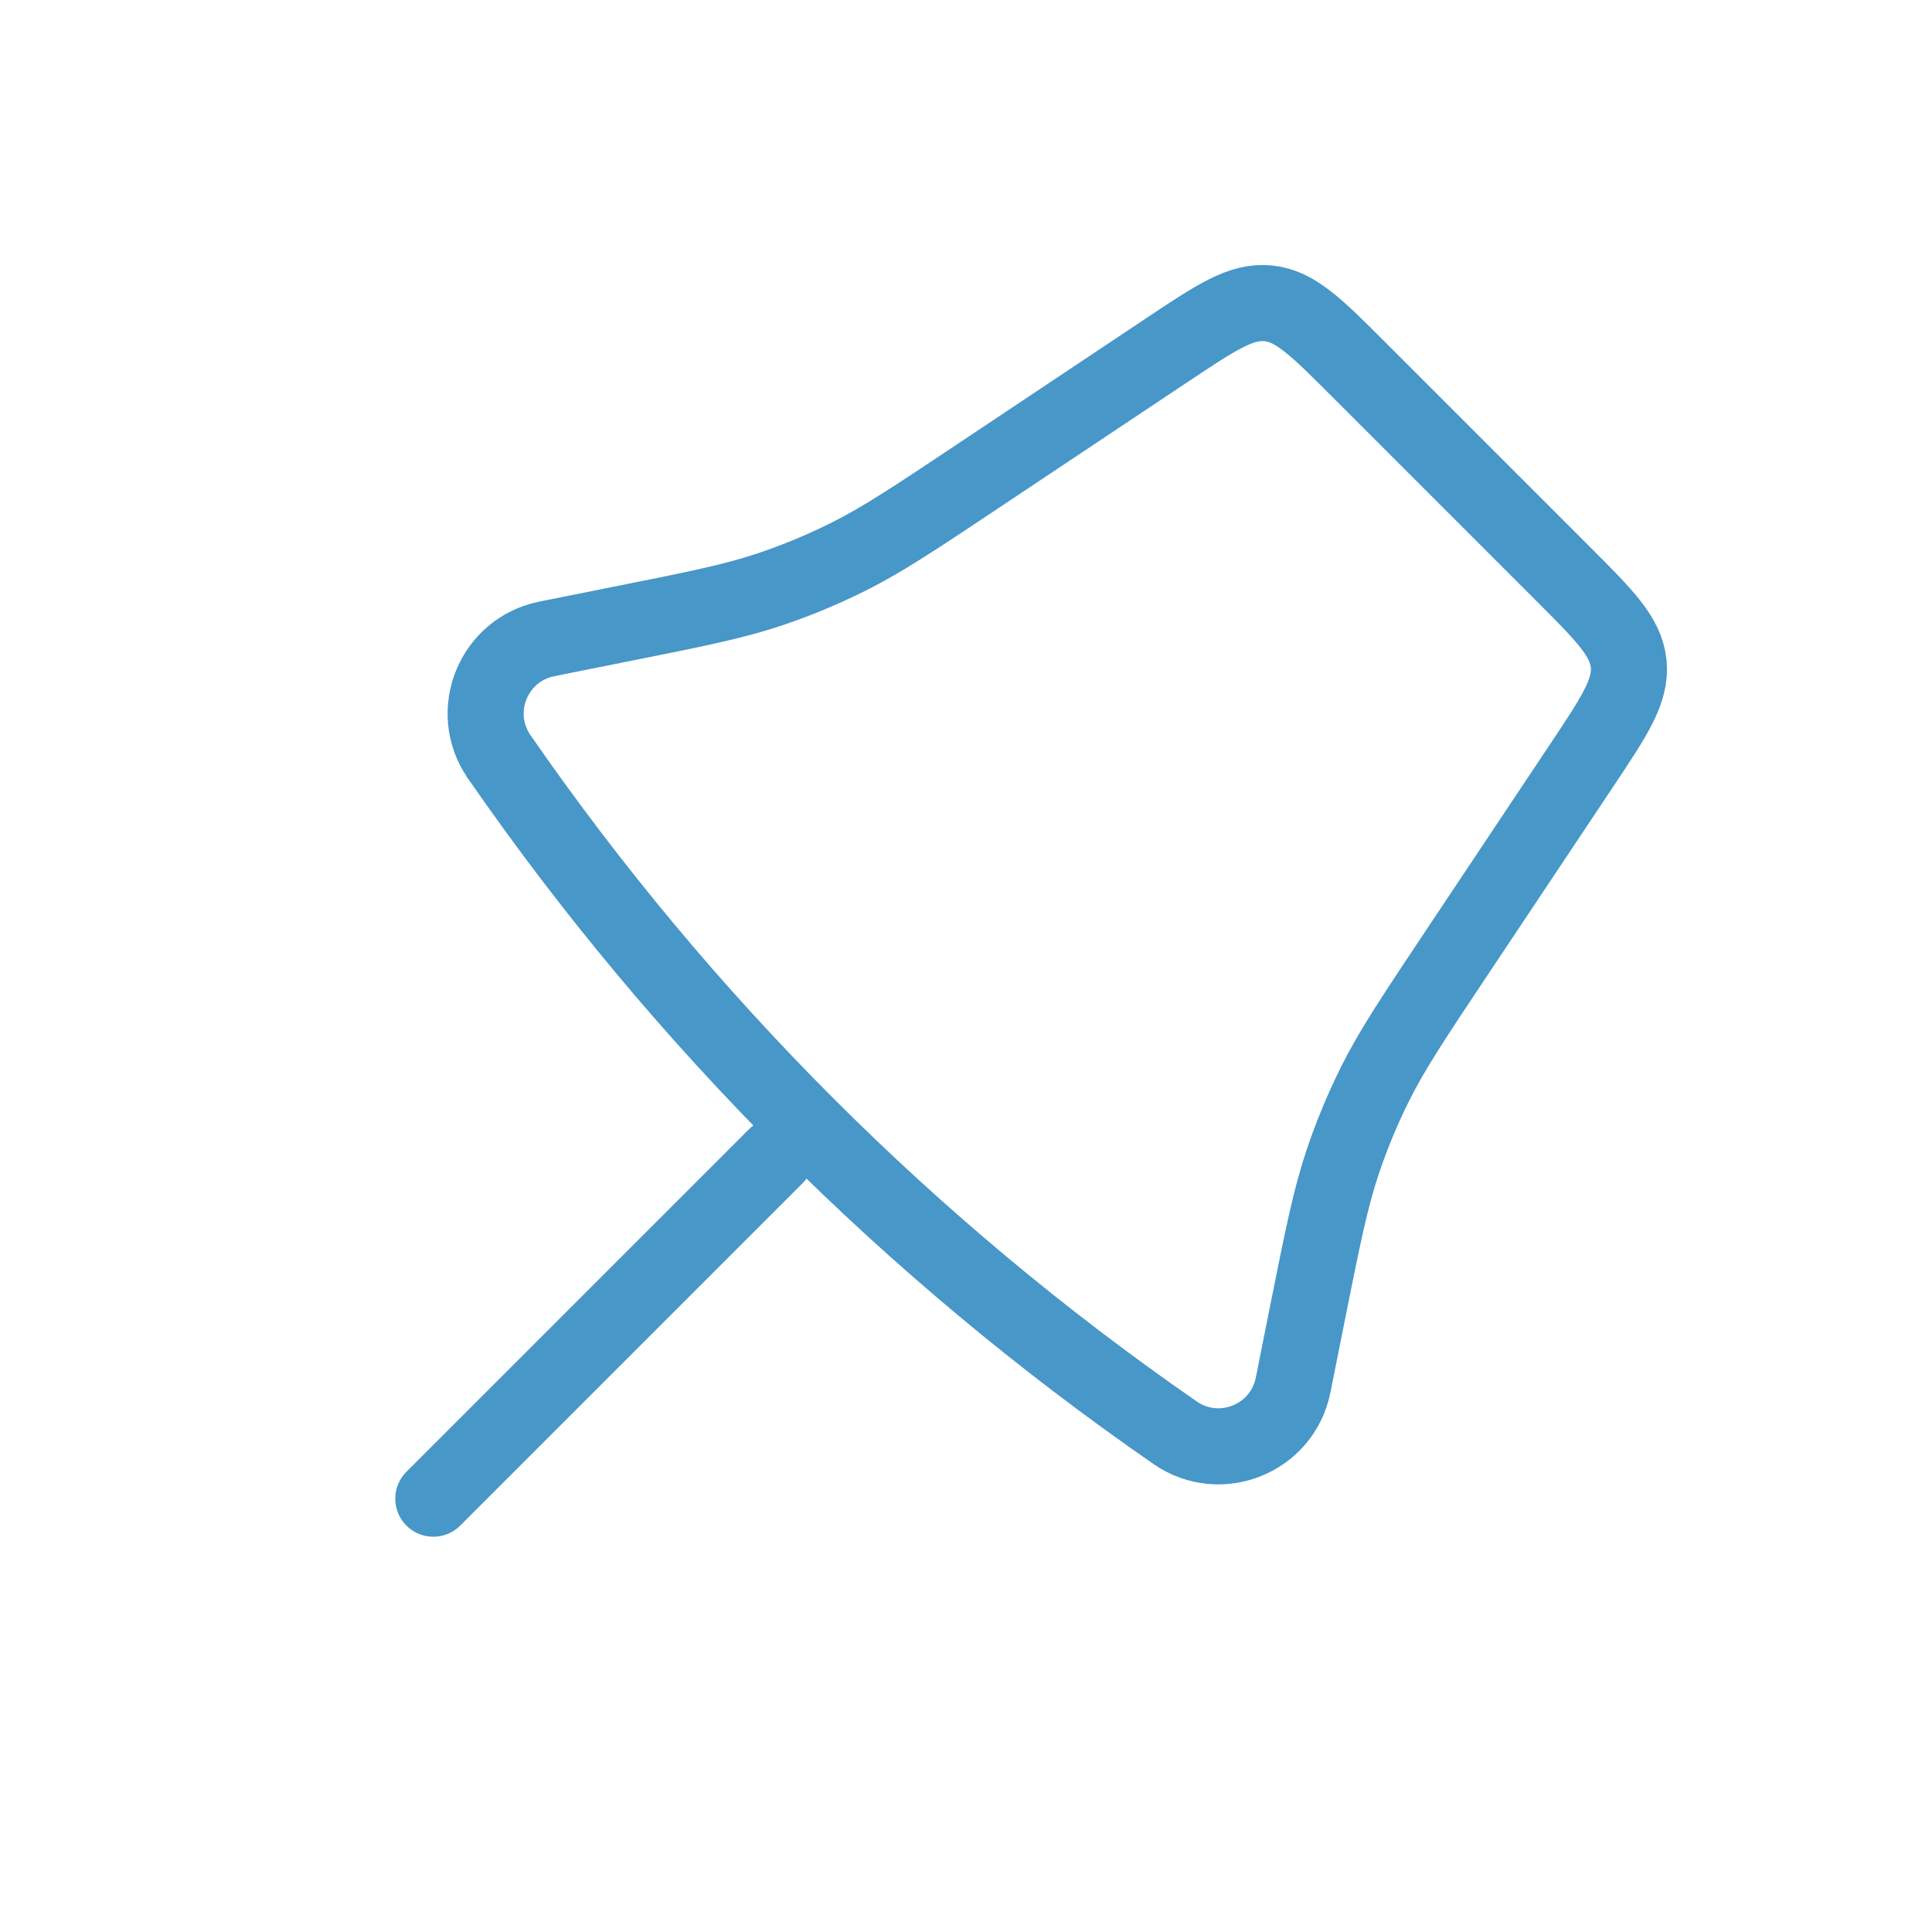 <svg width="32" height="32" viewBox="0 0 32 32" fill="none" xmlns="http://www.w3.org/2000/svg">
<path d="M19.322 5.803C20.145 5.254 20.556 4.979 21.005 5.024C21.453 5.068 21.803 5.418 22.503 6.118L25.882 9.497C26.582 10.197 26.931 10.546 26.976 10.995C27.02 11.443 26.746 11.855 26.197 12.678L24.119 15.795C23.411 16.857 23.057 17.388 22.774 17.955C22.565 18.375 22.385 18.81 22.236 19.255C22.035 19.856 21.91 20.482 21.659 21.733L21.419 22.937C21.418 22.941 21.417 22.944 21.417 22.945C21.237 23.831 20.211 24.245 19.467 23.733C19.465 23.732 19.464 23.731 19.46 23.728V23.728C19.443 23.717 19.435 23.711 19.427 23.705C15.079 20.692 11.308 16.921 8.295 12.573C8.289 12.565 8.283 12.556 8.271 12.54V12.54C8.269 12.536 8.268 12.534 8.267 12.533C7.754 11.788 8.169 10.762 9.055 10.583C9.056 10.582 9.058 10.582 9.063 10.581L10.266 10.34C11.518 10.09 12.144 9.965 12.745 9.764C13.19 9.615 13.624 9.435 14.045 9.225C14.611 8.943 15.143 8.589 16.205 7.881L19.322 5.803Z" stroke="#4797C8" stroke-width="1.26"/>
<path d="M7.177 24.823L12.849 19.151" stroke="#4797C8" stroke-width="1.26" stroke-linecap="round"/>
</svg>
